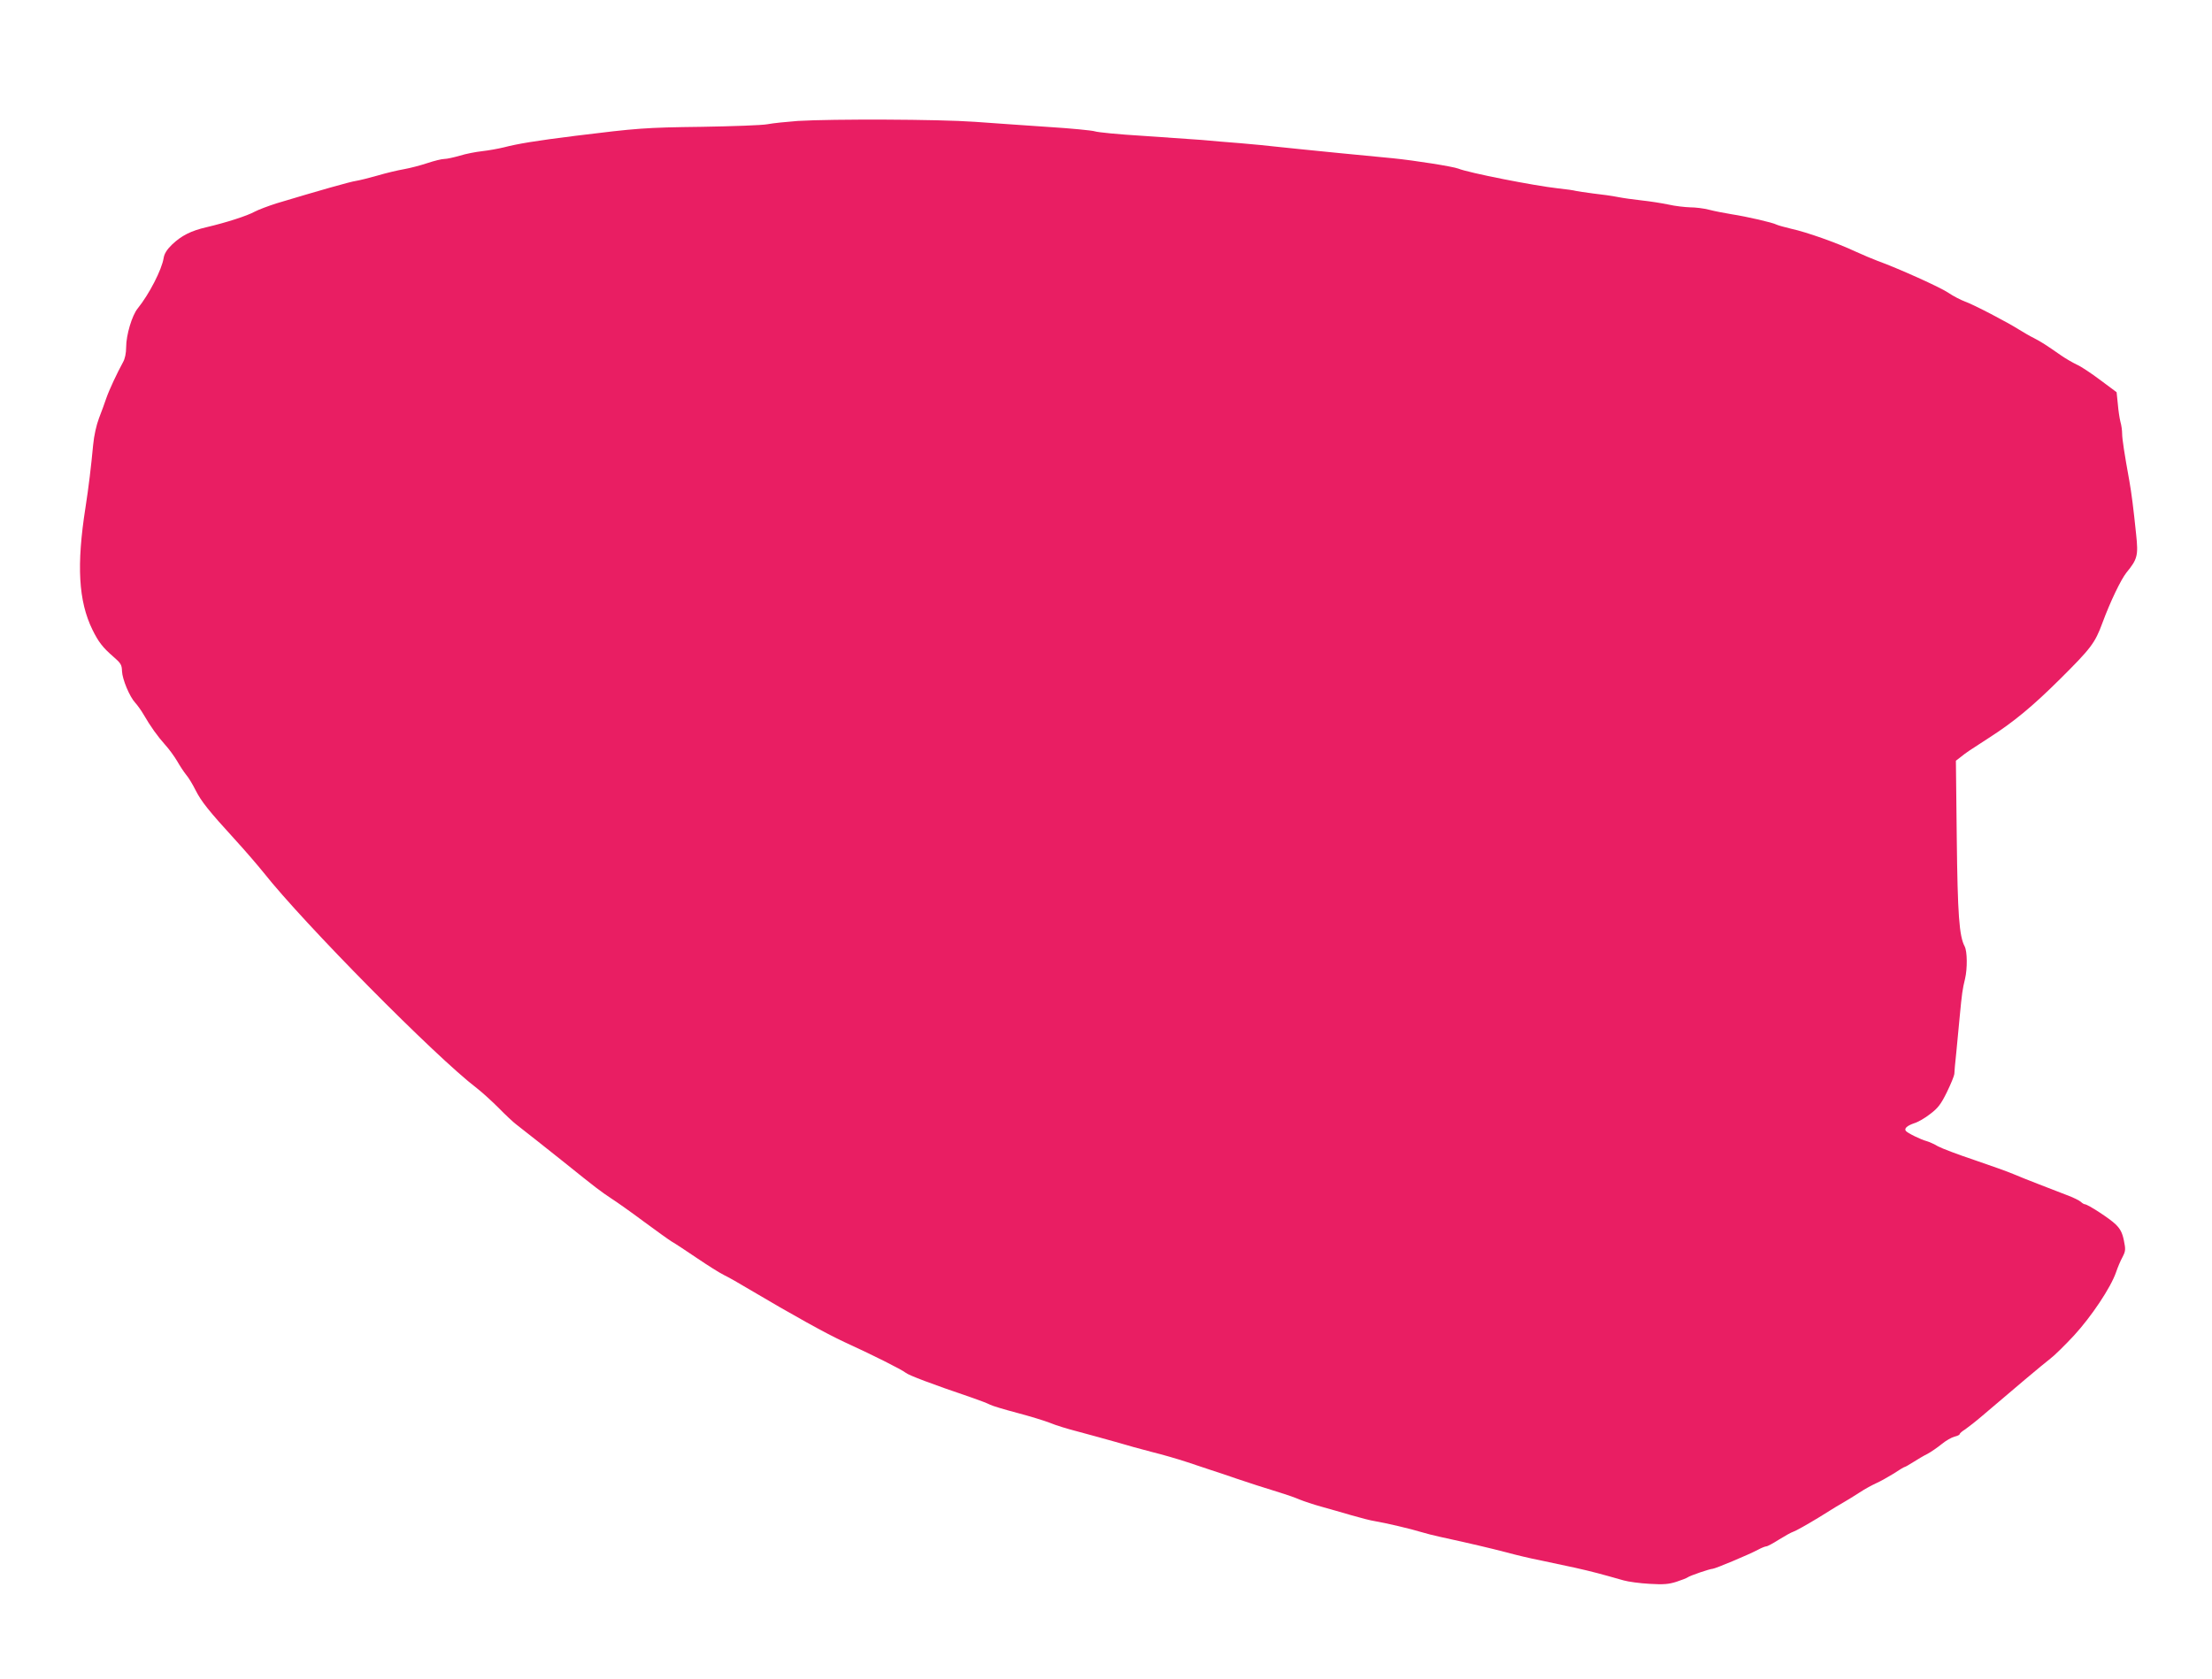 <?xml version="1.0" standalone="no"?>
<!DOCTYPE svg PUBLIC "-//W3C//DTD SVG 20010904//EN"
 "http://www.w3.org/TR/2001/REC-SVG-20010904/DTD/svg10.dtd">
<svg version="1.0" xmlns="http://www.w3.org/2000/svg"
 width="1280pt" height="972pt" viewBox="0 0 1280 972"
 preserveAspectRatio="xMidYMid meet">
<g transform="translate(0,972) scale(0.1,-0.1)"
fill="#e91e63" stroke="none">
<path d="M4616 9020 c-66 -5 -144 -13 -175 -19 -31 -6 -202 -12 -381 -15 -327
-4 -373 -8 -730 -52 -232 -29 -334 -46 -415 -67 -33 -8 -89 -18 -125 -22 -36
-4 -94 -15 -129 -26 -35 -10 -75 -19 -90 -19 -15 0 -59 -11 -98 -24 -39 -13
-100 -29 -134 -35 -35 -6 -104 -22 -154 -37 -49 -14 -106 -28 -125 -31 -31 -4
-214 -56 -460 -130 -47 -15 -103 -36 -126 -48 -43 -24 -164 -63 -279 -90 -91
-21 -145 -49 -199 -100 -30 -29 -45 -53 -49 -78 -11 -69 -84 -210 -150 -292
-33 -40 -67 -154 -67 -224 0 -35 -7 -68 -18 -87 -35 -64 -80 -160 -97 -209 -9
-27 -28 -79 -42 -115 -15 -39 -29 -101 -34 -155 -12 -127 -26 -244 -44 -360
-53 -337 -41 -544 40 -710 35 -71 60 -103 120 -155 45 -39 50 -48 51 -85 2
-47 44 -148 77 -183 11 -12 33 -42 47 -66 41 -71 82 -128 125 -176 23 -25 54
-68 70 -95 16 -28 39 -63 52 -79 14 -16 38 -56 55 -90 33 -65 74 -117 233
-291 55 -60 127 -144 160 -185 233 -295 995 -1066 1234 -1248 31 -24 88 -76
127 -115 39 -40 84 -82 100 -94 66 -51 175 -138 272 -215 195 -157 217 -173
277 -213 33 -21 119 -82 190 -135 72 -53 144 -105 162 -116 18 -10 83 -53 145
-95 62 -42 133 -87 158 -99 25 -12 92 -50 150 -85 243 -144 443 -255 545 -302
160 -73 334 -160 357 -179 17 -14 148 -64 378 -142 47 -16 96 -35 109 -42 13
-7 83 -28 155 -47 72 -19 158 -45 191 -58 33 -14 105 -36 160 -50 55 -15 152
-41 215 -59 63 -19 162 -46 220 -61 58 -14 146 -40 195 -56 50 -17 110 -37
135 -45 50 -16 109 -36 155 -52 46 -16 182 -60 255 -82 36 -11 85 -28 110 -39
25 -10 81 -29 125 -41 44 -12 123 -35 175 -50 52 -15 113 -31 135 -34 61 -10
214 -46 268 -63 27 -8 76 -21 110 -28 188 -41 292 -66 381 -89 55 -15 142 -36
195 -46 53 -11 146 -31 206 -44 102 -23 146 -35 280 -73 28 -8 95 -17 151 -20
81 -5 111 -2 155 12 30 10 59 21 64 25 12 10 130 50 145 50 14 0 212 83 262
110 20 11 43 20 49 20 7 0 40 18 73 39 34 21 71 42 84 46 13 4 79 41 148 83
68 43 136 84 151 92 16 9 53 32 84 52 30 20 73 43 95 53 21 9 66 34 100 55 33
22 63 40 67 40 3 0 25 13 49 28 24 15 60 37 81 47 21 11 58 37 83 57 24 20 58
39 74 43 17 4 30 10 30 15 0 4 15 17 33 28 17 12 61 46 97 77 167 143 357 303
394 331 23 17 85 78 138 135 100 109 212 276 243 366 9 27 25 65 37 87 18 35
19 44 8 97 -9 44 -21 67 -48 93 -32 32 -161 116 -178 116 -4 0 -15 6 -23 14
-9 8 -45 26 -81 39 -36 14 -108 42 -160 62 -52 20 -120 47 -150 60 -30 13
-131 49 -225 81 -93 31 -188 67 -210 79 -22 13 -51 26 -65 30 -35 9 -114 48
-122 60 -10 14 8 30 49 44 21 6 63 30 93 54 45 34 62 57 96 126 23 47 42 94
43 105 0 12 5 66 11 121 5 55 14 150 20 210 13 137 16 158 31 220 14 59 13
158 -2 187 -32 60 -41 184 -46 629 l-5 446 31 24 c27 22 49 37 161 109 142 91
252 182 411 340 179 178 202 208 245 325 45 122 107 251 139 291 64 78 69 99
56 221 -16 156 -27 240 -39 308 -29 160 -42 245 -42 275 0 18 -4 49 -10 69 -5
20 -12 66 -15 103 l-7 68 -94 70 c-52 39 -113 80 -137 90 -23 11 -63 34 -89
52 -92 64 -114 78 -158 101 -25 12 -63 35 -86 49 -66 42 -265 146 -314 163
-24 9 -67 31 -95 50 -46 32 -296 144 -410 185 -27 10 -86 35 -130 55 -104 49
-282 112 -370 131 -38 9 -77 20 -85 24 -22 12 -170 46 -260 60 -41 7 -100 18
-130 26 -30 8 -79 14 -110 14 -30 1 -86 7 -125 16 -38 8 -108 19 -155 24 -47
5 -110 14 -140 20 -30 6 -93 15 -140 20 -47 6 -92 13 -101 15 -9 3 -56 10
-105 15 -136 15 -517 90 -575 114 -30 12 -250 47 -379 60 -25 2 -164 16 -310
30 -146 14 -305 31 -355 36 -49 6 -146 15 -215 21 -69 5 -170 14 -225 19 -55
4 -210 15 -345 24 -135 8 -258 20 -275 26 -16 5 -136 17 -265 25 -129 9 -323
22 -430 30 -208 15 -820 17 -1024 5z"/>
</g>
</svg>
